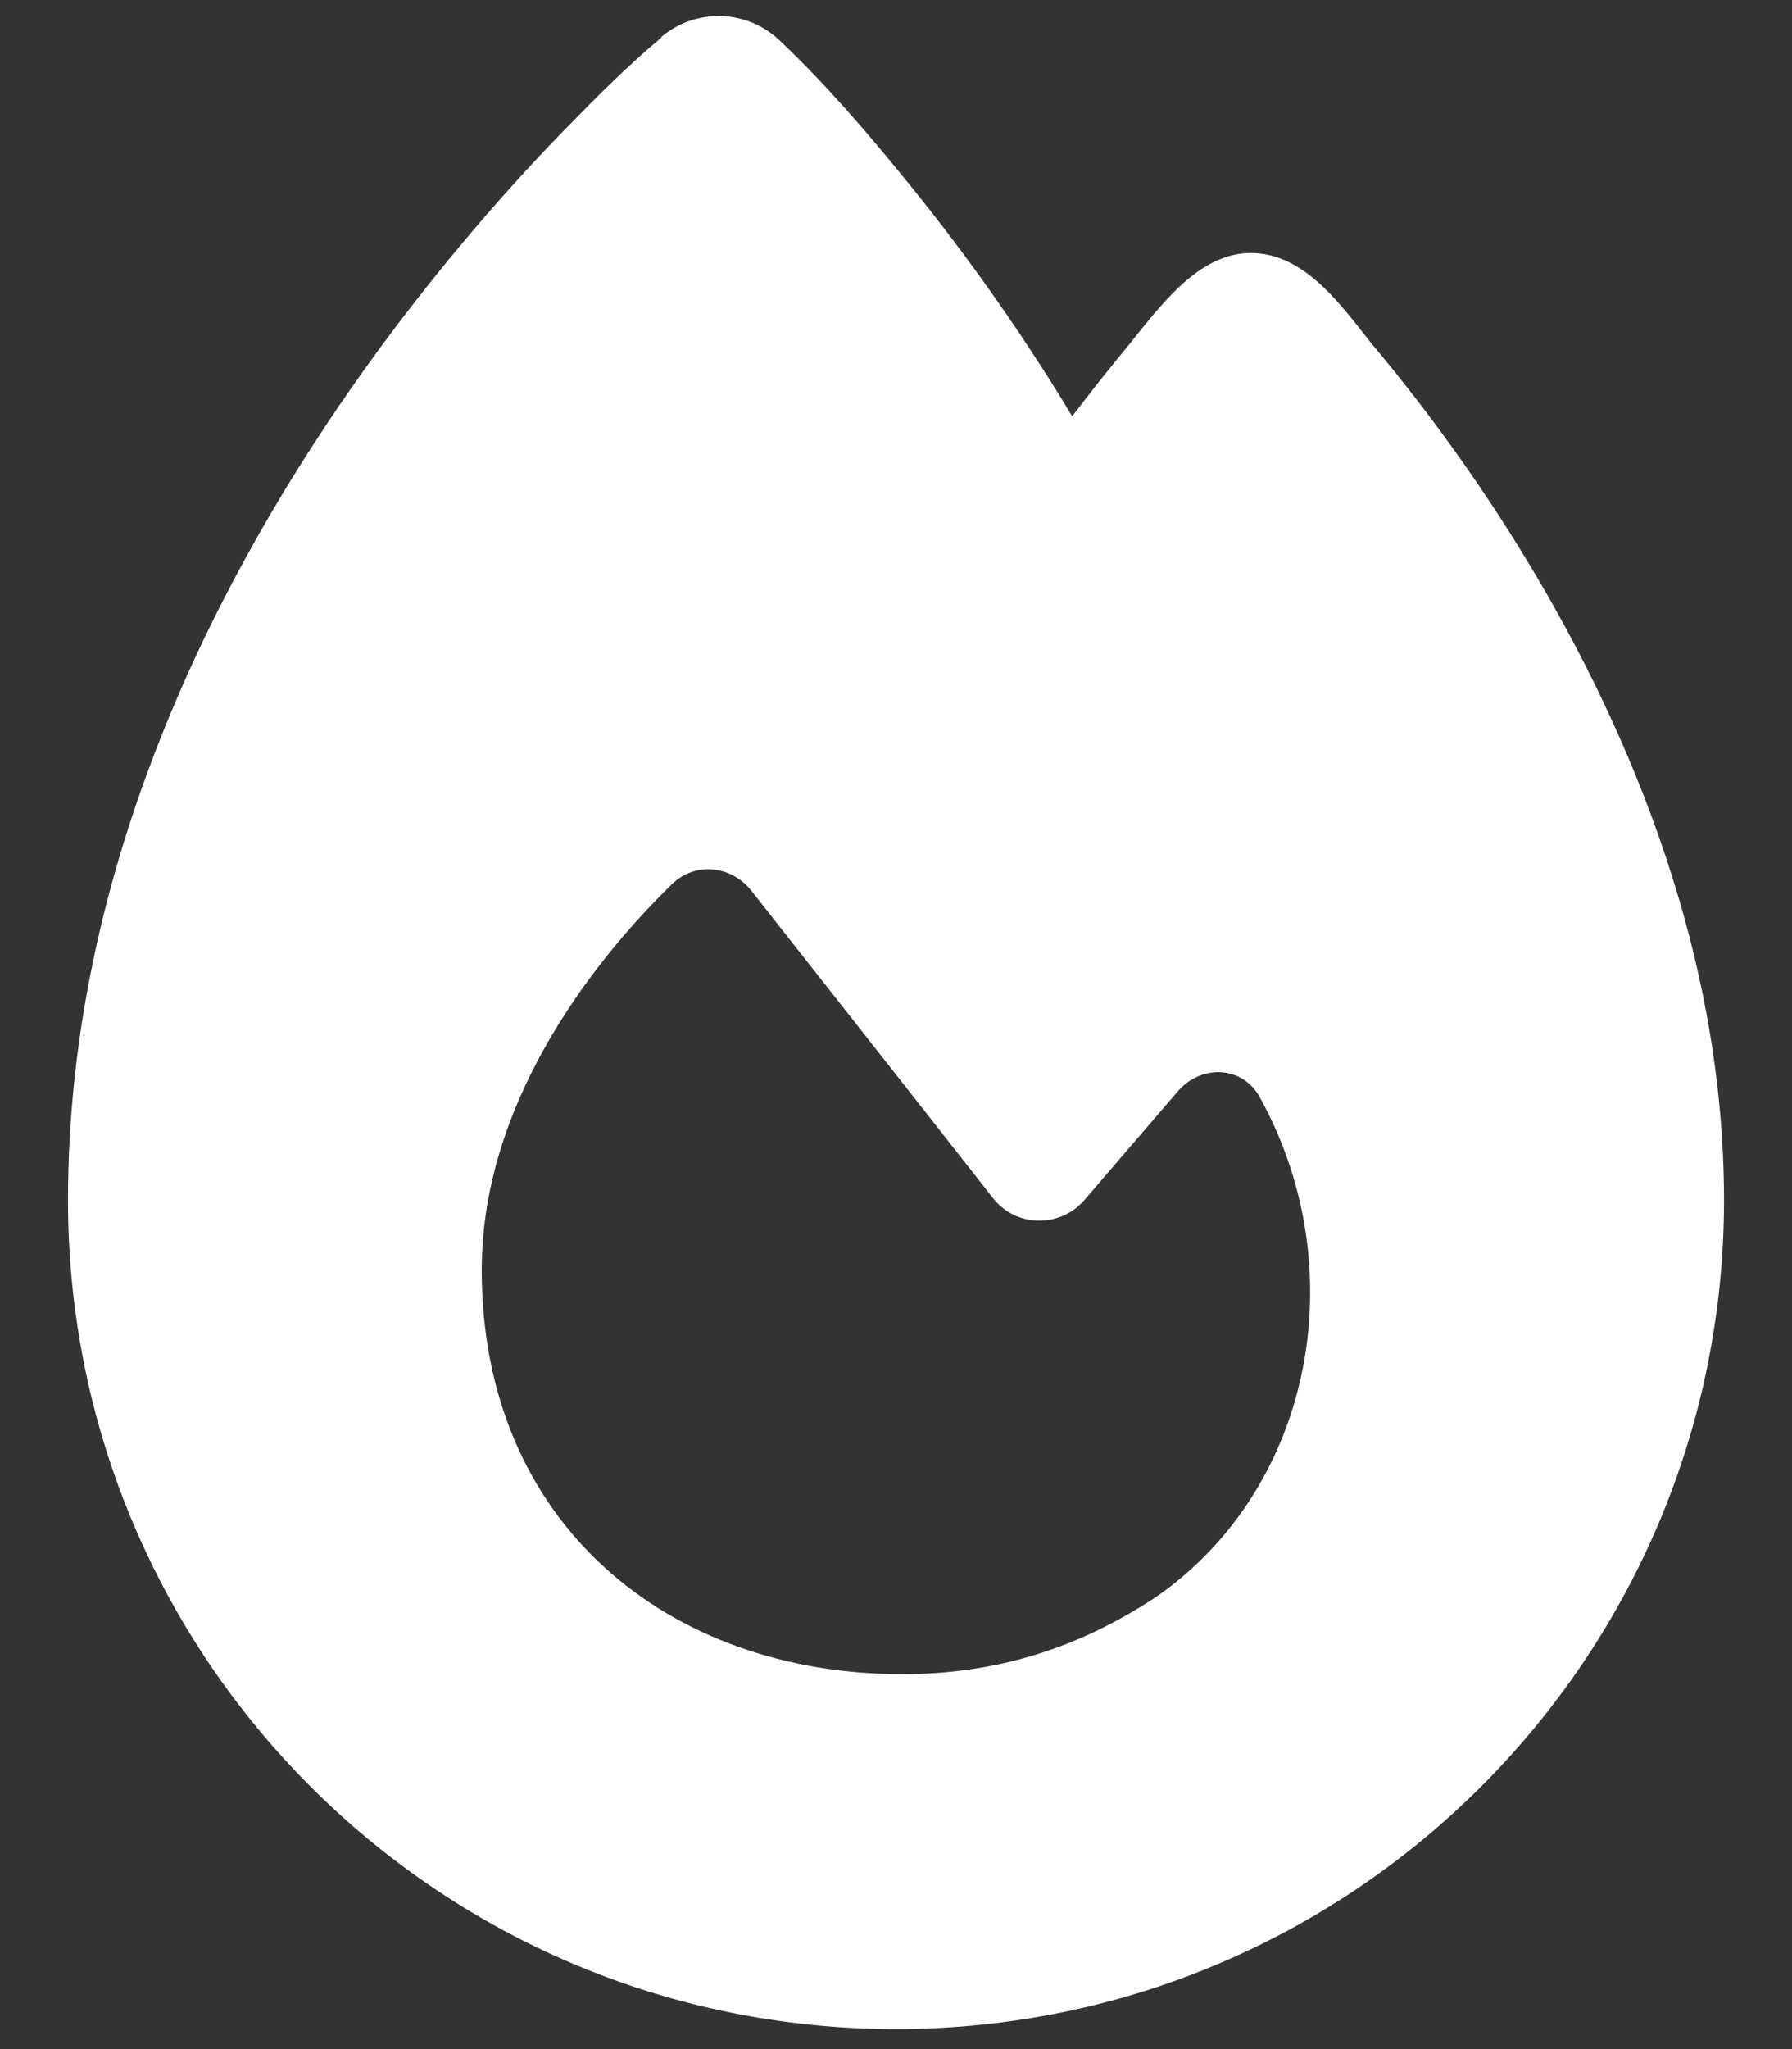 <svg width="448" height="512" viewBox="0 0 448 512" fill="none" xmlns="http://www.w3.org/2000/svg">
<rect x="0" y="0" width="448" height="512" fill="#333333" stroke="none"/>
<path d="M165.352 9.209C173.948 1.996 186.612 2.274 194.838 10.042C206.207 20.769 216.374 32.605 226.172 44.627C238.65 59.886 253.624 80.045 268.044 103.996C272.85 97.708 277.287 92.159 281.169 87.443C282.186 86.241 283.202 84.946 284.219 83.651C291.521 74.589 300.579 63.215 312.688 63.215C325.074 63.215 333.762 74.219 341.157 83.651C342.358 85.224 343.56 86.703 344.762 88.09C354.282 99.557 366.945 116.11 379.608 136.547C404.749 177.143 431 234.94 431 299.857C431 414.248 338.291 507 223.954 507C109.616 507 17 414.34 17 299.949C17 215.705 54.989 142.743 91.407 91.882C109.801 66.266 128.102 45.737 141.875 31.681C149.454 23.913 157.126 16.238 165.445 9.302L165.352 9.209ZM225.618 418.317C249.003 418.317 269.707 411.844 289.21 398.897C328.124 371.71 338.569 317.335 315.184 274.611C311.024 266.289 300.395 265.734 294.386 272.762L271.094 299.857C264.993 306.885 253.994 306.7 248.263 299.395C232.273 278.958 202.879 241.69 187.906 222.641C182.914 216.26 173.856 215.243 168.033 220.884C151.118 237.344 120.431 273.409 120.431 317.335C120.431 380.772 167.201 418.317 225.525 418.317H225.618Z" fill="white"/>
</svg>
